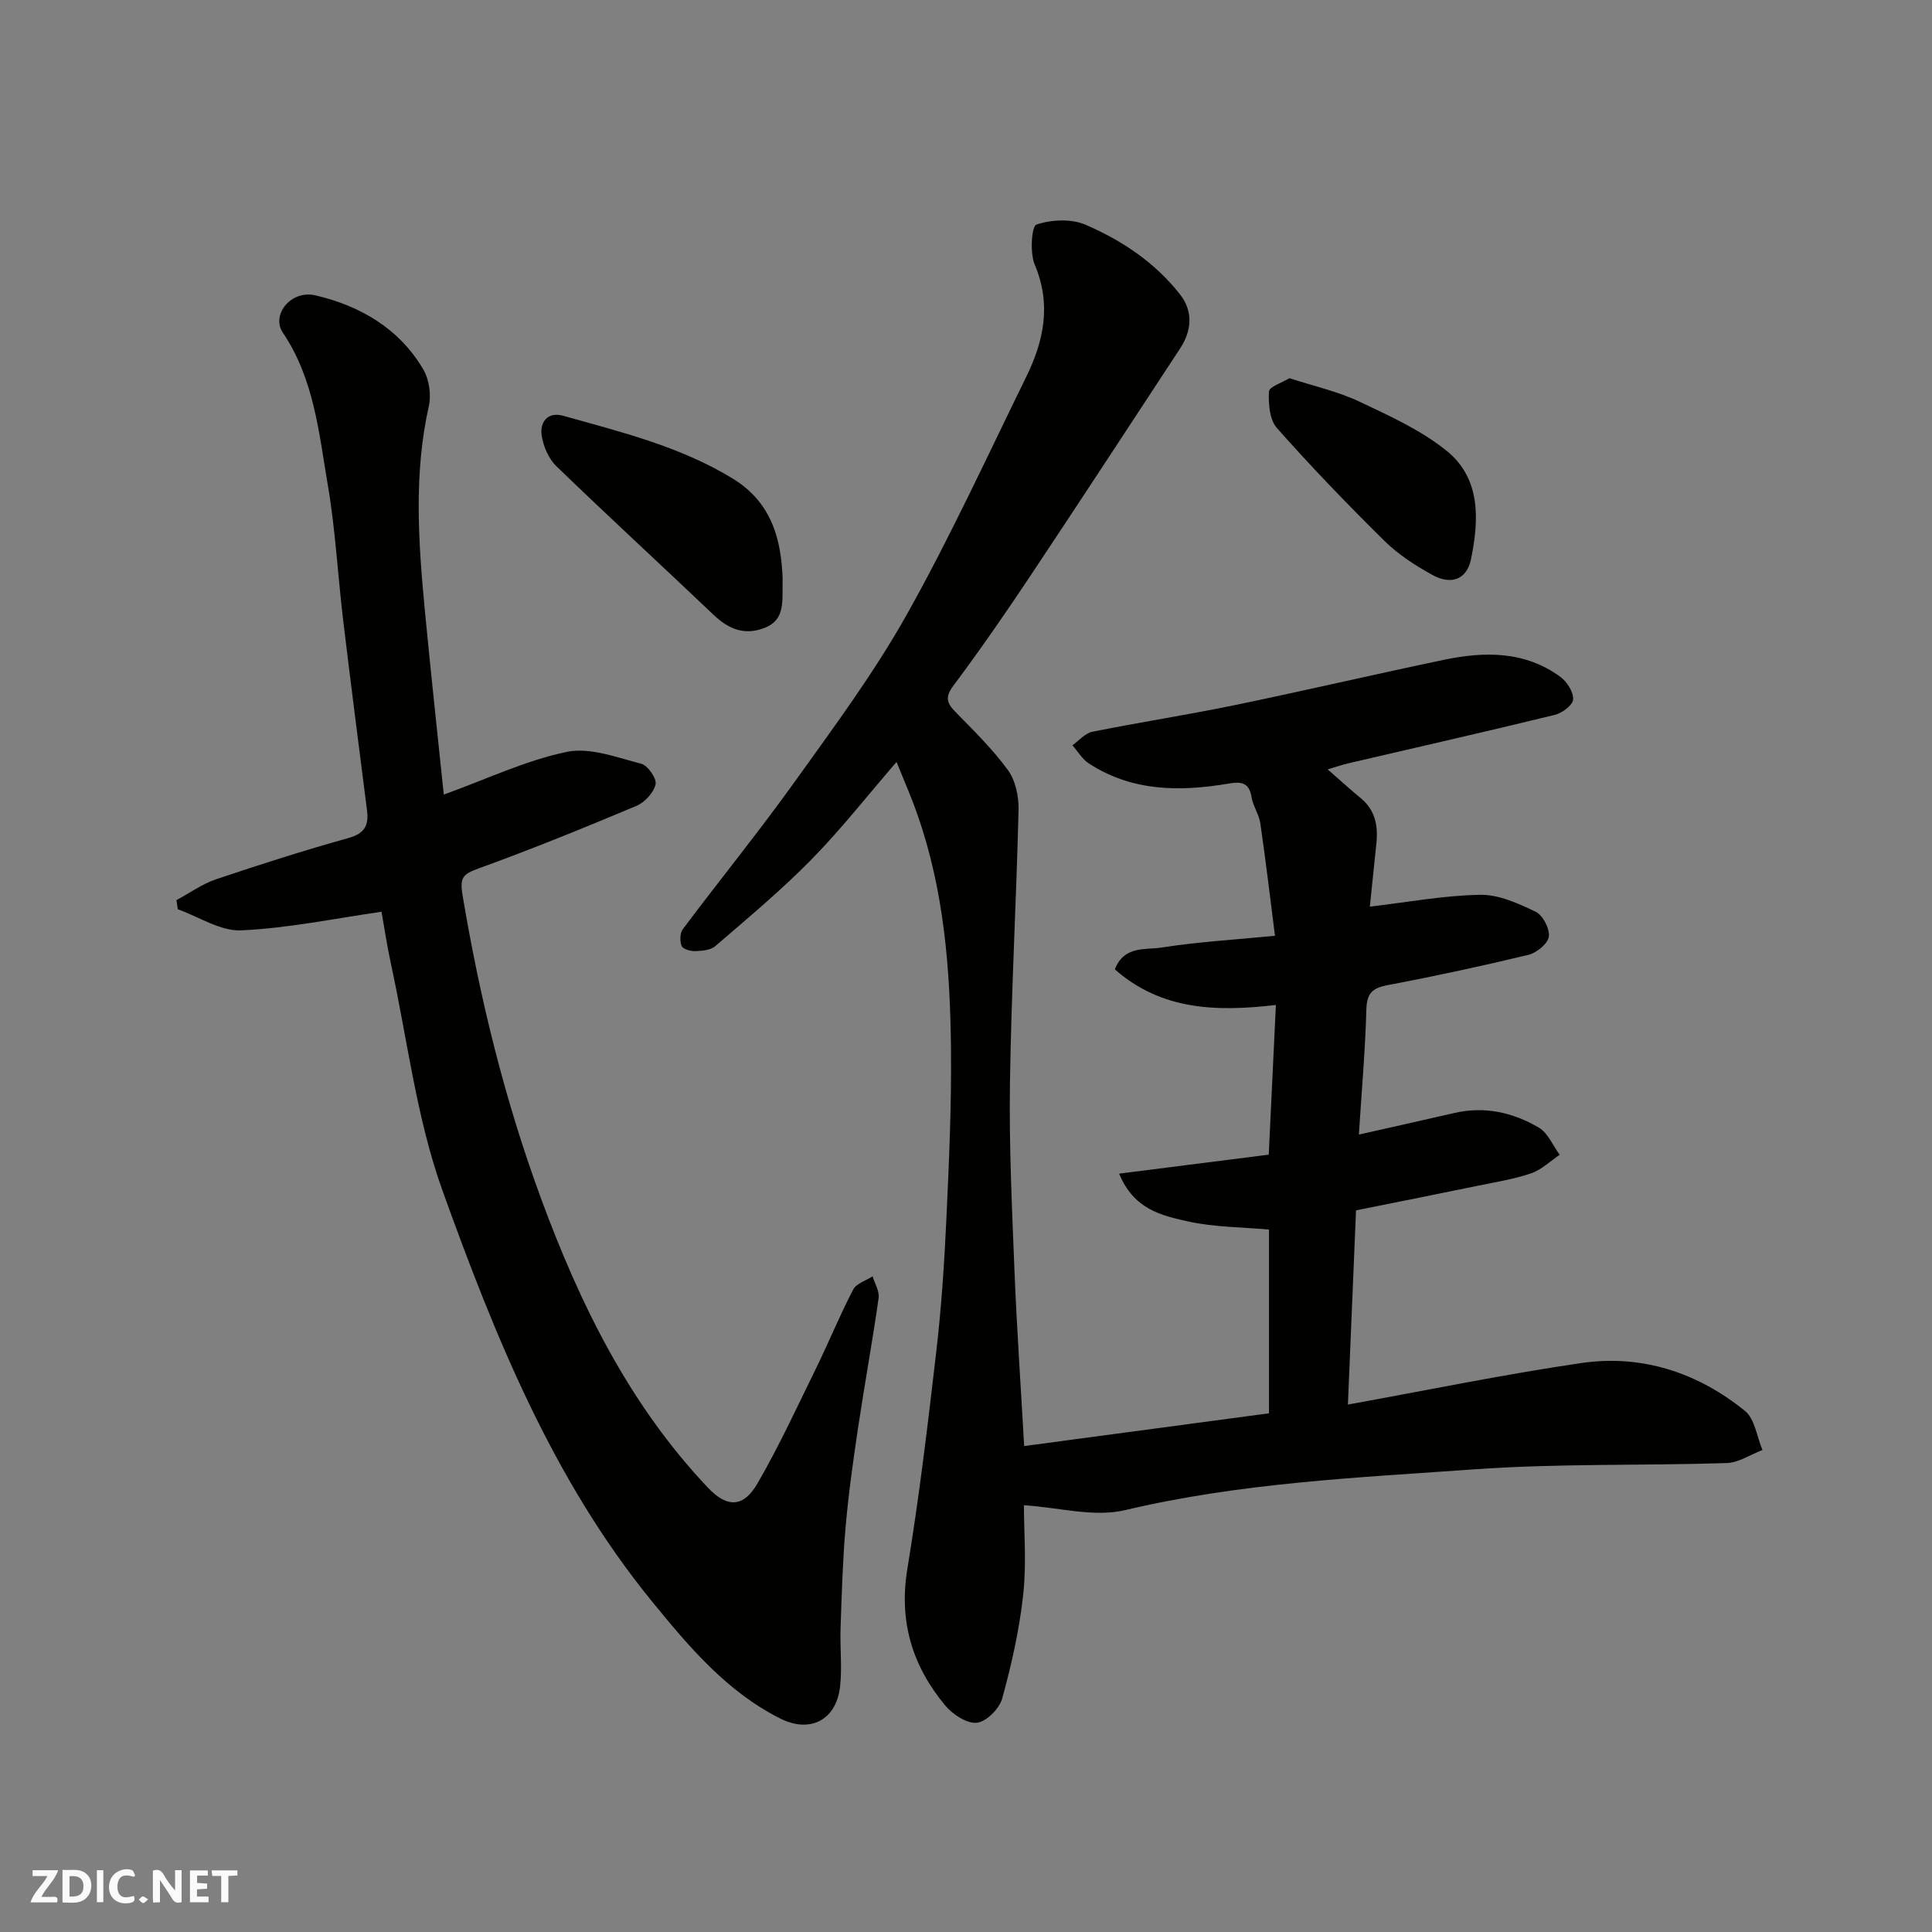 <svg enable-background="new 0 0 400 400" viewBox="0 0 400 400" xmlns="http://www.w3.org/2000/svg"><rect x="0" y="0" width="400" height="400" fill="#808080" stroke="none"/><g fill="#fafafb"><path d="m37.59 393.81c-.92.31-1.52.05-2-.78-.7-1.2-1.52-2.34-2.47-3.78v4.59c-.55.03-.95.05-1.41.07-.03-.37-.06-.64-.06-.91 0-1.91 0-3.81 0-5.7 1.13-.41 1.77-.03 2.29.91.62 1.11 1.38 2.14 2.31 3.19v-4.2h1.35v6.61z"/><path d="m12.94 393.88v-6.75c1.9.19 3.93-.54 5.37 1.29.8 1.01.78 2.88.03 3.97-1.37 1.97-3.4 1.51-5.4 1.49m1.45-1.22c2.04.12 2.92-.58 2.89-2.21-.03-1.51-.98-2.19-2.89-2z"/><path d="m11.81 393.87h-5.49c.68-2.18 2.47-3.48 3.51-5.45h-3.08v-1.21h5.29c-.71 2.13-2.44 3.48-3.47 5.51.86 0 1.63.04 2.39-.01.79-.05 1.14.21.85 1.16"/><path d="m39.33 393.86v-6.61h3.7v1.07h-2.22v1.52c.68.04 1.34.09 2.07.13v1.07c-.72.05-1.38.09-2.1.14v1.48h2.4v1.19h-3.85z"/><path d="m27.71 388.56c-1.15-.3-2.46-.61-3.1.64-.37.73-.41 1.93-.06 2.67.63 1.35 1.99.93 3.17.68.35.94-.01 1.32-.93 1.46-1.62.25-3.05-.27-3.76-1.48-.73-1.24-.6-3.03.31-4.17.88-1.11 2.71-1.7 4-1.16.32.13.44.74.65 1.12-.1.08-.19.16-.28.24"/><path d="m49.15 387.24v1.07c-.59.02-1.17.05-1.87.08v5.44h-1.48v-5.44h-1.85c-.05-.4-.08-.73-.13-1.15z"/><path d="m20.06 387.21h1.33v6.62h-1.33z"/><path d="m30.68 393.25c-.49.38-.8.79-1.05.76-.32-.05-.6-.45-.9-.7.26-.24.51-.64.8-.67.29-.04.62.3 1.15.61"/></g><path d="m185.62 157.75c-6.08 7.03-11.55 14.03-17.74 20.32-6.21 6.32-13.07 12.02-19.79 17.82-.98.85-2.75.98-4.17 1.03-.96.03-2.52-.42-2.79-1.07-.41-.99-.36-2.67.25-3.49 7.66-10.21 15.72-20.13 23.15-30.5 8.08-11.27 16.4-22.49 23.17-34.55 9-16.03 16.68-32.8 24.79-49.33 3.64-7.42 5.21-14.99 1.74-23.19-1.03-2.43-.65-7.95.34-8.29 3.08-1.04 7.2-1.25 10.15.02 7.57 3.25 14.49 7.88 19.64 14.5 2.66 3.42 2.4 7.41.01 11.06-10.38 15.82-20.73 31.66-31.22 47.41-5.06 7.6-10.27 15.12-15.73 22.43-1.74 2.32-1.49 3.54.34 5.42 3.81 3.9 7.76 7.75 10.94 12.13 1.57 2.17 2.25 5.49 2.18 8.26-.46 18.87-1.51 37.73-1.78 56.6-.19 12.93.42 25.87.94 38.8.48 12.03 1.32 24.05 2 36.26 16.94-2.27 33.68-4.51 50.69-6.78 0-12.57 0-25.19 0-38.04-5.58-.51-11.37-.48-16.88-1.71-5.3-1.19-11.13-2.46-14.14-9.87 10.78-1.37 20.87-2.65 30.97-3.93.5-10.51.98-20.54 1.48-30.99-12.33 1.44-23.71 1.1-33.34-7.37 1.91-4.99 6.4-4 9.68-4.52 7.6-1.2 15.33-1.64 23.47-2.43-1-7.86-1.91-15.58-3.03-23.27-.27-1.89-1.55-3.63-1.84-5.52-.49-3.1-2.37-3.13-4.72-2.73-10.1 1.71-19.98 1.67-28.95-4.17-1.37-.89-2.28-2.49-3.4-3.76 1.36-.96 2.61-2.49 4.11-2.79 9.75-1.97 19.6-3.48 29.34-5.49 14.5-2.99 28.92-6.37 43.41-9.4 8.44-1.77 16.83-1.88 24.2 3.54 1.36 1 2.71 3.15 2.61 4.66-.08 1.18-2.28 2.82-3.8 3.19-14.22 3.47-28.5 6.71-42.76 10.03-1.26.29-2.48.73-4.26 1.25 2.51 2.19 4.65 4.15 6.88 5.99 3.02 2.5 3.58 5.76 3.2 9.39-.47 4.41-.92 8.82-1.35 13.04 7.93-.93 15.38-2.33 22.86-2.45 3.83-.06 7.88 1.78 11.47 3.51 1.49.72 2.94 3.51 2.73 5.14-.18 1.45-2.51 3.36-4.2 3.77-9.65 2.33-19.37 4.43-29.13 6.27-3.16.6-4.35 1.64-4.45 5.02-.23 8.51-.98 17.01-1.55 25.93 6.65-1.5 13.21-2.95 19.76-4.47 6.27-1.45 12.16-.11 17.5 3.03 1.89 1.11 2.9 3.71 4.32 5.63-1.96 1.31-3.76 3.09-5.91 3.83-3.52 1.21-7.25 1.79-10.91 2.55-8.14 1.68-16.3 3.3-25.35 5.12-.55 13.1-1.11 26.54-1.68 40.21 16.29-2.94 32.22-6.24 48.29-8.59 12.56-1.84 24.1 1.95 33.92 9.91 2.05 1.66 2.45 5.34 3.62 8.09-2.47.94-4.92 2.62-7.42 2.7-17.43.56-34.92.06-52.28 1.3-24.17 1.72-48.43 2.79-72.23 8.44-6.48 1.54-13.82-.56-20.98-1.01 0 5.52.56 12.1-.15 18.54-.79 7.25-2.41 14.45-4.35 21.49-.58 2.1-3.29 4.81-5.25 5.01-2.09.21-5.02-1.75-6.57-3.61-6.77-8.15-9.6-17.35-7.82-28.19 2.47-15.01 4.27-30.14 6.02-45.26 1.04-8.99 1.64-18.05 2.06-27.1.55-11.76 1.08-23.54.96-35.3-.16-16.42-1.41-32.77-6.91-48.46-1.22-3.55-2.74-6.98-4.36-11.01z" fill="#010100"/><path d="m91.88 164.51c8.93-3.23 16.97-7.07 25.45-8.84 4.8-1 10.37 1.15 15.44 2.46 1.35.35 3.23 3.07 2.96 4.26-.4 1.73-2.25 3.74-3.97 4.46-10.8 4.54-21.66 8.96-32.67 12.95-3.27 1.19-3.94 1.85-3.31 5.63 3.59 21.43 8.76 42.44 16.27 62.8 8.07 21.88 18.27 42.64 34.55 59.81 3.95 4.16 7.32 4.12 10.24-.93 4.47-7.73 8.23-15.88 12.16-23.91 2.63-5.37 4.88-10.92 7.64-16.21.66-1.27 2.64-1.85 4.02-2.74.45 1.5 1.45 3.09 1.25 4.5-1.29 9.05-2.94 18.04-4.29 27.08-1.01 6.8-1.97 13.62-2.56 20.46-.6 6.91-.79 13.86-1.03 20.8-.14 4.02.34 8.08-.1 12.06-.76 6.96-6.17 9.77-12.39 6.65-11.09-5.57-18.93-14.9-26.51-24.19-20.57-25.19-32.59-55.02-43.42-85.12-5.35-14.88-7.23-31.02-10.6-46.6-.9-4.14-1.52-8.33-2.02-11.12-9.79 1.4-19.39 3.42-29.07 3.85-4.3.19-8.74-2.81-13.11-4.37-.09-.63-.19-1.26-.28-1.89 2.72-1.46 5.31-3.33 8.19-4.31 9.09-3.07 18.24-5.98 27.47-8.56 3.32-.93 4.18-2.62 3.8-5.67-1.67-13.16-3.37-26.31-4.95-39.48-1.11-9.28-1.59-18.65-3.16-27.85-1.85-10.84-2.84-22-9.31-31.6-2.51-3.72 1.7-8.92 6.73-7.74 9.28 2.17 17.36 6.85 22.35 15.36 1.21 2.07 1.66 5.23 1.13 7.59-3.16 14.11-2.15 28.24-.81 42.39 1.22 12.75 2.61 25.46 3.91 38.02z" fill="#010100"/><path d="m162.03 119.54c-.1 4.94.68 8.8-3.85 10.5-4.2 1.58-7.42.13-10.5-2.8-10.8-10.27-21.77-20.35-32.48-30.71-1.61-1.55-2.72-4.12-3.05-6.37-.42-2.8 1.26-4.97 4.44-4.08 12.03 3.37 24.18 6.34 35.06 12.97 8.43 5.13 10.05 13.12 10.38 20.49z" fill="#010100"/><path d="m266.96 78.3c5.17 1.68 10.01 2.74 14.37 4.8 6.28 2.96 12.8 5.91 18.15 10.21 7.14 5.74 6.74 14.32 5.08 22.45-.86 4.2-4.07 5.43-7.97 3.29-3.54-1.94-7.07-4.23-9.93-7.04-7.67-7.56-15.15-15.33-22.29-23.39-1.53-1.72-1.77-5.02-1.65-7.56.04-.98 2.73-1.83 4.24-2.76z" fill="#010100"/></svg>